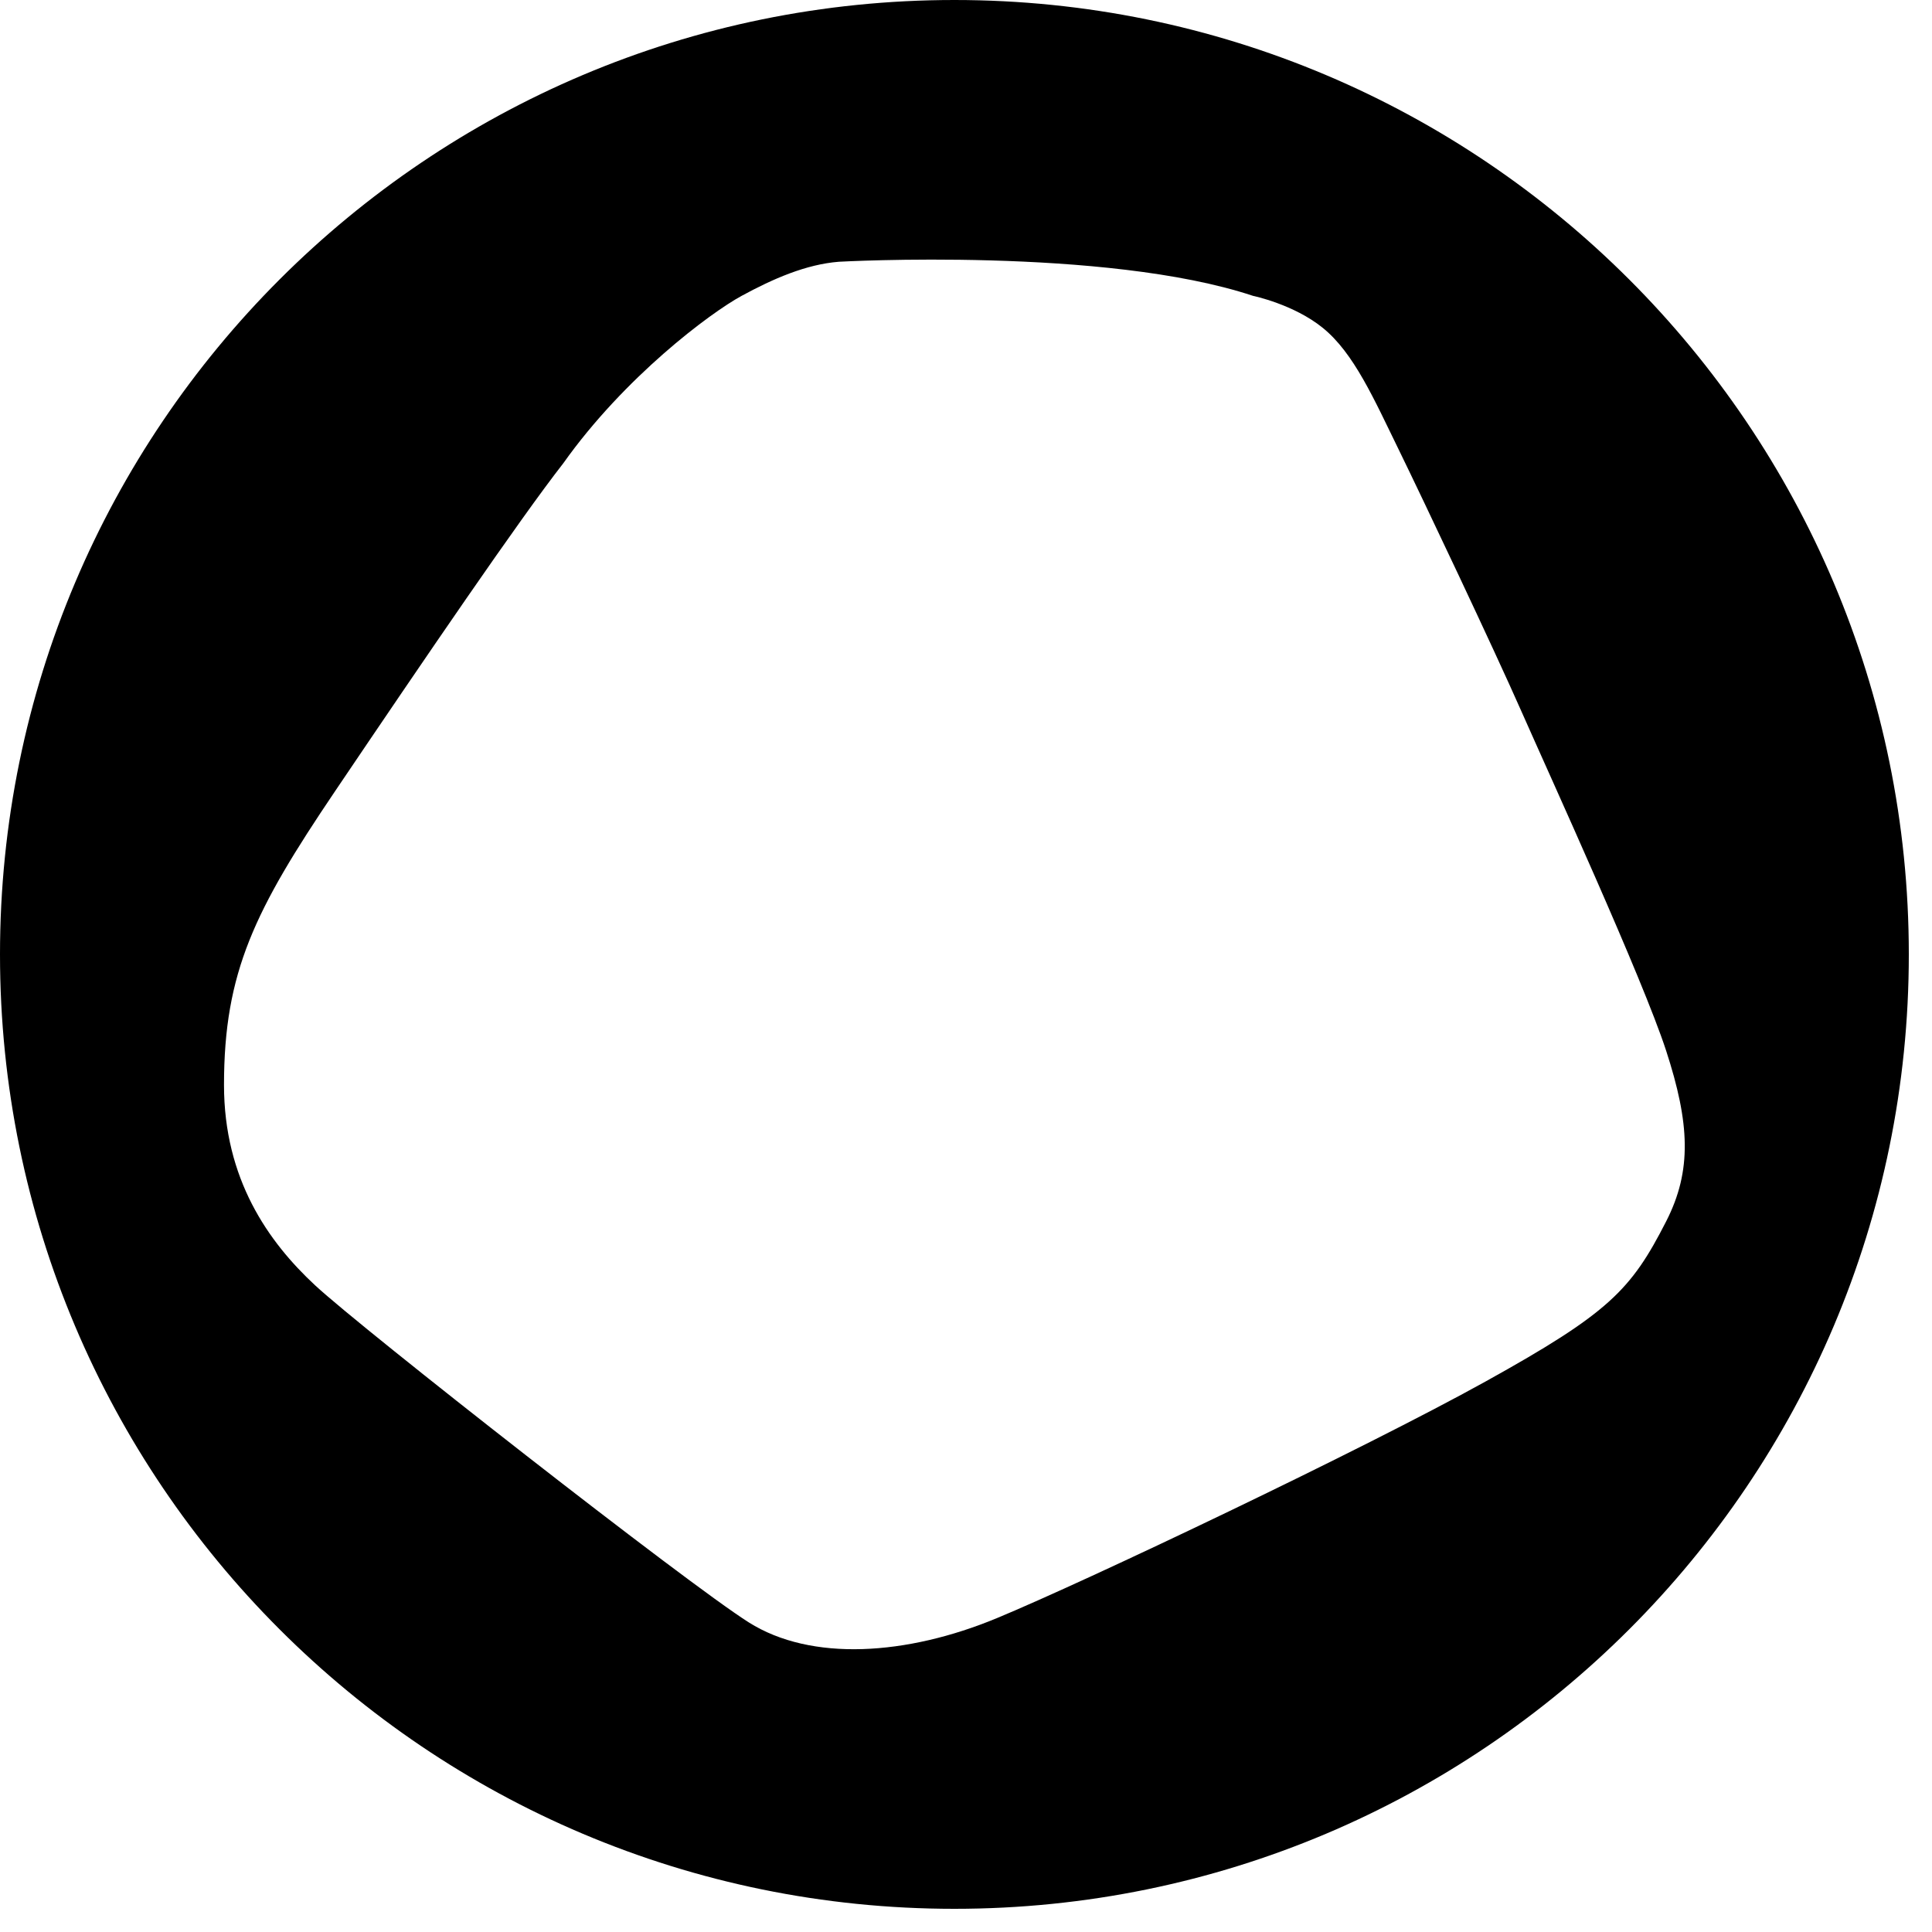 <svg width="52" height="52" viewBox="0 0 52 52" fill="none" xmlns="http://www.w3.org/2000/svg">
<path d="M25.687 0C11.5 0 0 11.501 0 25.688C0 39.875 11.5 51.376 25.687 51.376C39.875 51.376 51.376 39.875 51.376 25.688C51.376 11.501 39.875 0 25.687 0ZM44.844 32.875C43.9 34.725 43.299 35.344 39.988 37.181C36.678 39.017 29.257 42.546 26.83 43.553C24.402 44.559 21.836 44.729 20.154 43.667C18.471 42.605 9.753 35.775 8.485 34.598C7.216 33.421 6.029 31.733 6.029 29.202C6.029 26.16 6.858 24.495 9.009 21.309C11.45 17.694 13.974 13.99 15.161 12.469C16.81 10.145 19.116 8.422 19.961 7.963C20.805 7.504 21.695 7.114 22.581 7.045C22.581 7.045 29.754 6.643 33.726 7.963C33.726 7.963 34.819 8.189 35.602 8.824C36.441 9.502 36.981 10.741 37.644 12.096C38.306 13.451 40.181 17.406 40.954 19.157C41.727 20.908 44.21 26.332 44.844 28.279C45.478 30.227 45.547 31.502 44.844 32.875Z" fill="black"/>
</svg>
